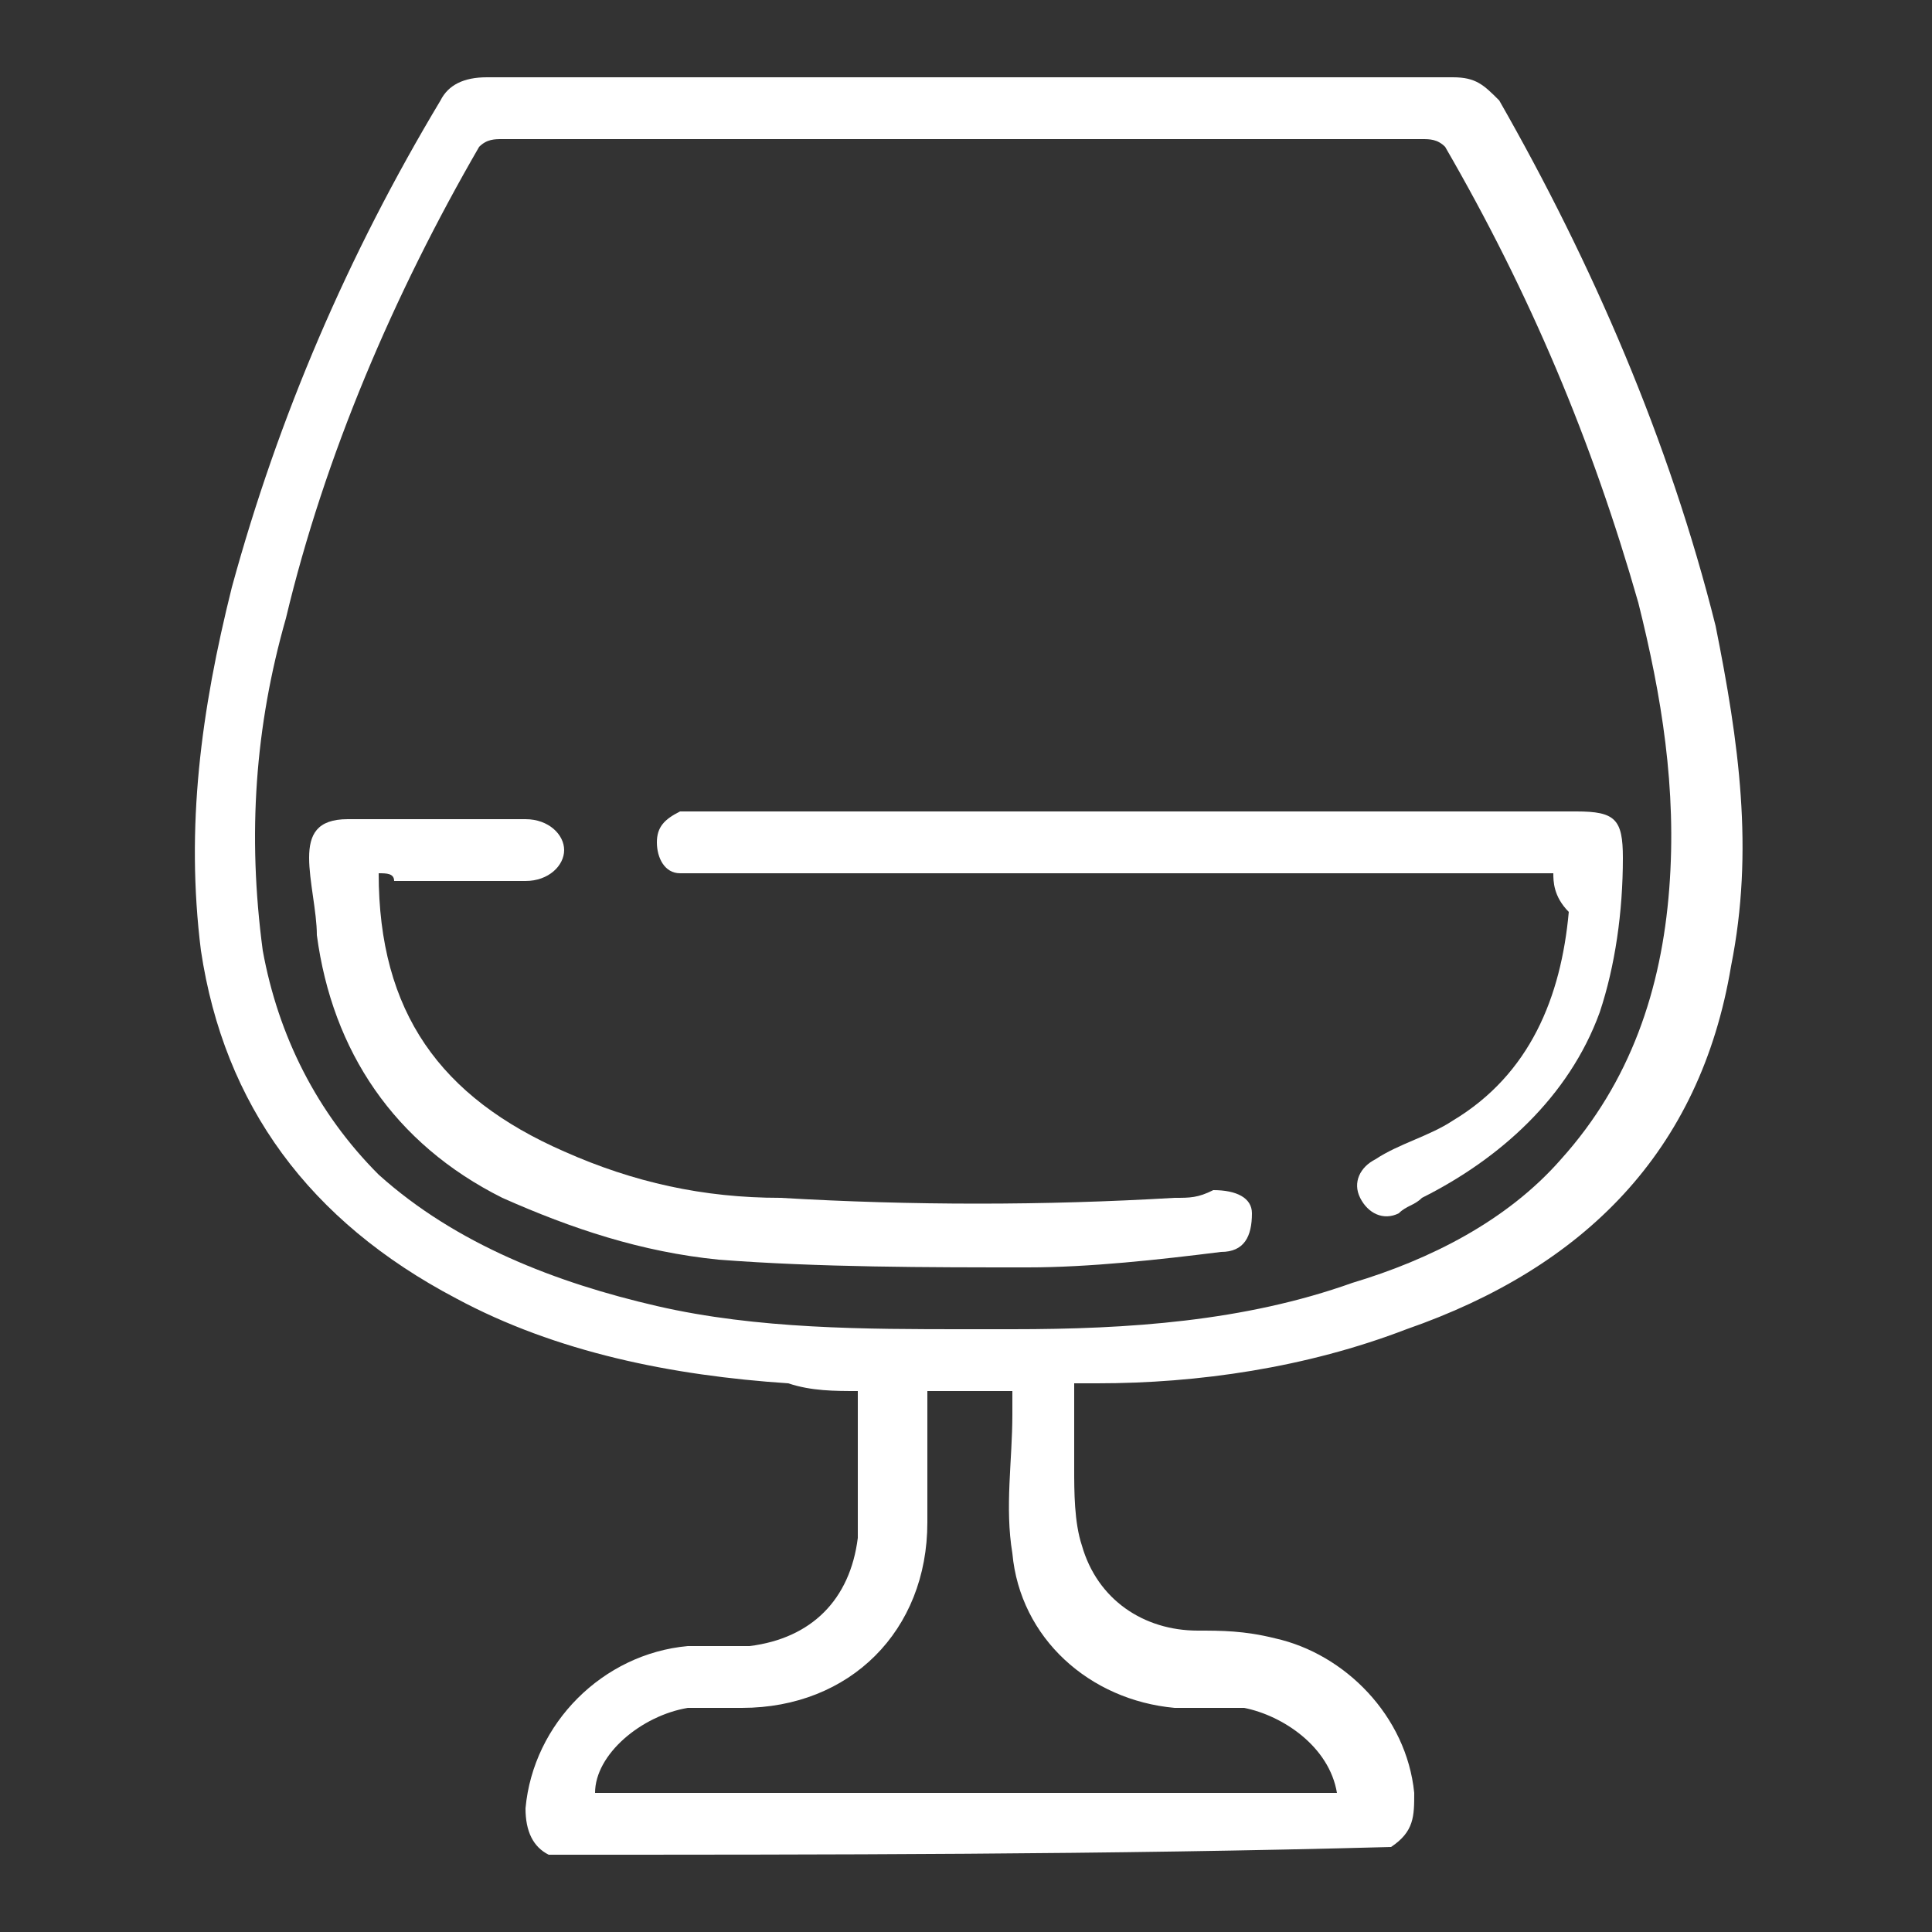<svg xmlns="http://www.w3.org/2000/svg" xmlns:xlink="http://www.w3.org/1999/xlink" id="katman_1" x="0px" y="0px" viewBox="0 0 25 25" style="enable-background:new 0 0 25 25;" xml:space="preserve"><rect x="0" y="0" width="25" height="25" fill="#333333" stroke="none"/><style type="text/css">	.st0{fill:#FFFFFF;}</style><g>	<path class="st0" d="M7.1,24c-0.2-0.1-0.3-0.3-0.3-0.6c0.1-1.1,1-2,2.1-2.1c0.3,0,0.5,0,0.8,0c0.8-0.1,1.3-0.6,1.4-1.4  c0-0.1,0-0.1,0-0.2c0-0.5,0-1.1,0-1.7c-0.3,0-0.6,0-0.9-0.1c-1.5-0.1-3-0.4-4.3-1.1c-1.9-1-3-2.5-3.3-4.5c-0.2-1.6,0-3.1,0.4-4.7  c0.6-2.2,1.5-4.3,2.7-6.3C5.8,1.1,6,1,6.3,1c4.2,0,8.3,0,12.5,0c0.3,0,0.4,0.1,0.6,0.3c1.2,2.1,2.2,4.4,2.8,6.8  c0.3,1.5,0.5,2.9,0.2,4.4c-0.4,2.4-1.9,3.9-4.2,4.7c-1.3,0.5-2.7,0.7-4,0.7c-0.1,0-0.1,0-0.2,0c0,0,0,0-0.1,0c0,0.4,0,0.7,0,1.1  c0,0.3,0,0.7,0.1,1c0.2,0.7,0.8,1.1,1.5,1.1c0.3,0,0.6,0,1,0.1c0.9,0.2,1.7,1,1.8,2c0,0.3,0,0.5-0.3,0.7C14.3,24,10.7,24,7.1,24z   M12.5,17.2c0.2,0,0.4,0,0.6,0c1.5,0,3-0.1,4.4-0.6c1-0.3,2-0.8,2.7-1.6c0.9-1,1.3-2.2,1.4-3.5c0.1-1.3-0.1-2.5-0.4-3.7  c-0.6-2.1-1.4-4-2.5-5.9c-0.1-0.1-0.2-0.1-0.3-0.1c-1,0-2,0-3,0c-3,0-5.9,0-8.9,0c-0.1,0-0.2,0-0.3,0.1c-1.1,1.9-2,4-2.5,6.1  c-0.4,1.4-0.5,2.8-0.3,4.3c0.2,1.1,0.7,2.1,1.5,2.9c1,0.9,2.3,1.4,3.6,1.7C9.8,17.2,11.2,17.2,12.5,17.2z M17.3,23.2  c-0.1-0.6-0.7-1-1.2-1.1c-0.3,0-0.6,0-0.9,0c-1.1-0.1-2-0.9-2.1-2c-0.1-0.6,0-1.2,0-1.8c0-0.1,0-0.2,0-0.3c-0.4,0-0.7,0-1.1,0  c0,0.1,0,0.2,0,0.3c0,0.5,0,1,0,1.4c0,1.4-1,2.4-2.4,2.4c-0.2,0-0.4,0-0.7,0c-0.6,0.1-1.2,0.6-1.2,1.1  C10.9,23.2,14.1,23.2,17.3,23.2z"></path>	<path class="st0" d="M20.1,11.3c-0.1,0-0.2,0-0.3,0c-3.6,0-7.2,0-10.7,0c-0.1,0-0.2,0-0.3,0c-0.2,0-0.3-0.2-0.3-0.4  c0-0.2,0.1-0.3,0.3-0.4c0.1,0,0.2,0,0.3,0c3.8,0,7.5,0,11.3,0c0.5,0,0.6,0.1,0.6,0.6c0,0.7-0.1,1.4-0.3,2c-0.4,1.1-1.3,1.9-2.3,2.4  c-0.1,0.1-0.2,0.1-0.3,0.2c-0.2,0.1-0.4,0-0.5-0.2c-0.1-0.2,0-0.4,0.2-0.5c0.3-0.2,0.7-0.3,1-0.5c1-0.6,1.4-1.6,1.5-2.7  C20.1,11.6,20.1,11.4,20.1,11.3z"></path>	<path class="st0" d="M4.9,11.3c0,1.8,0.8,2.9,2.4,3.6c0.9,0.4,1.8,0.6,2.8,0.6c1.7,0.1,3.4,0.1,5.1,0c0.2,0,0.3,0,0.5-0.1  c0.3,0,0.5,0.1,0.5,0.3c0,0.3-0.1,0.5-0.4,0.5c-0.8,0.1-1.7,0.2-2.5,0.2c-1.3,0-2.7,0-4-0.1c-1-0.1-1.9-0.4-2.8-0.8  c-1.4-0.7-2.2-1.9-2.4-3.4c0-0.3-0.1-0.7-0.1-1c0-0.3,0.1-0.5,0.5-0.5c0.8,0,1.5,0,2.3,0c0.3,0,0.5,0.2,0.5,0.4  c0,0.2-0.2,0.4-0.5,0.4c-0.6,0-1.1,0-1.7,0C5.1,11.3,5,11.3,4.9,11.3z"></path></g></svg>
